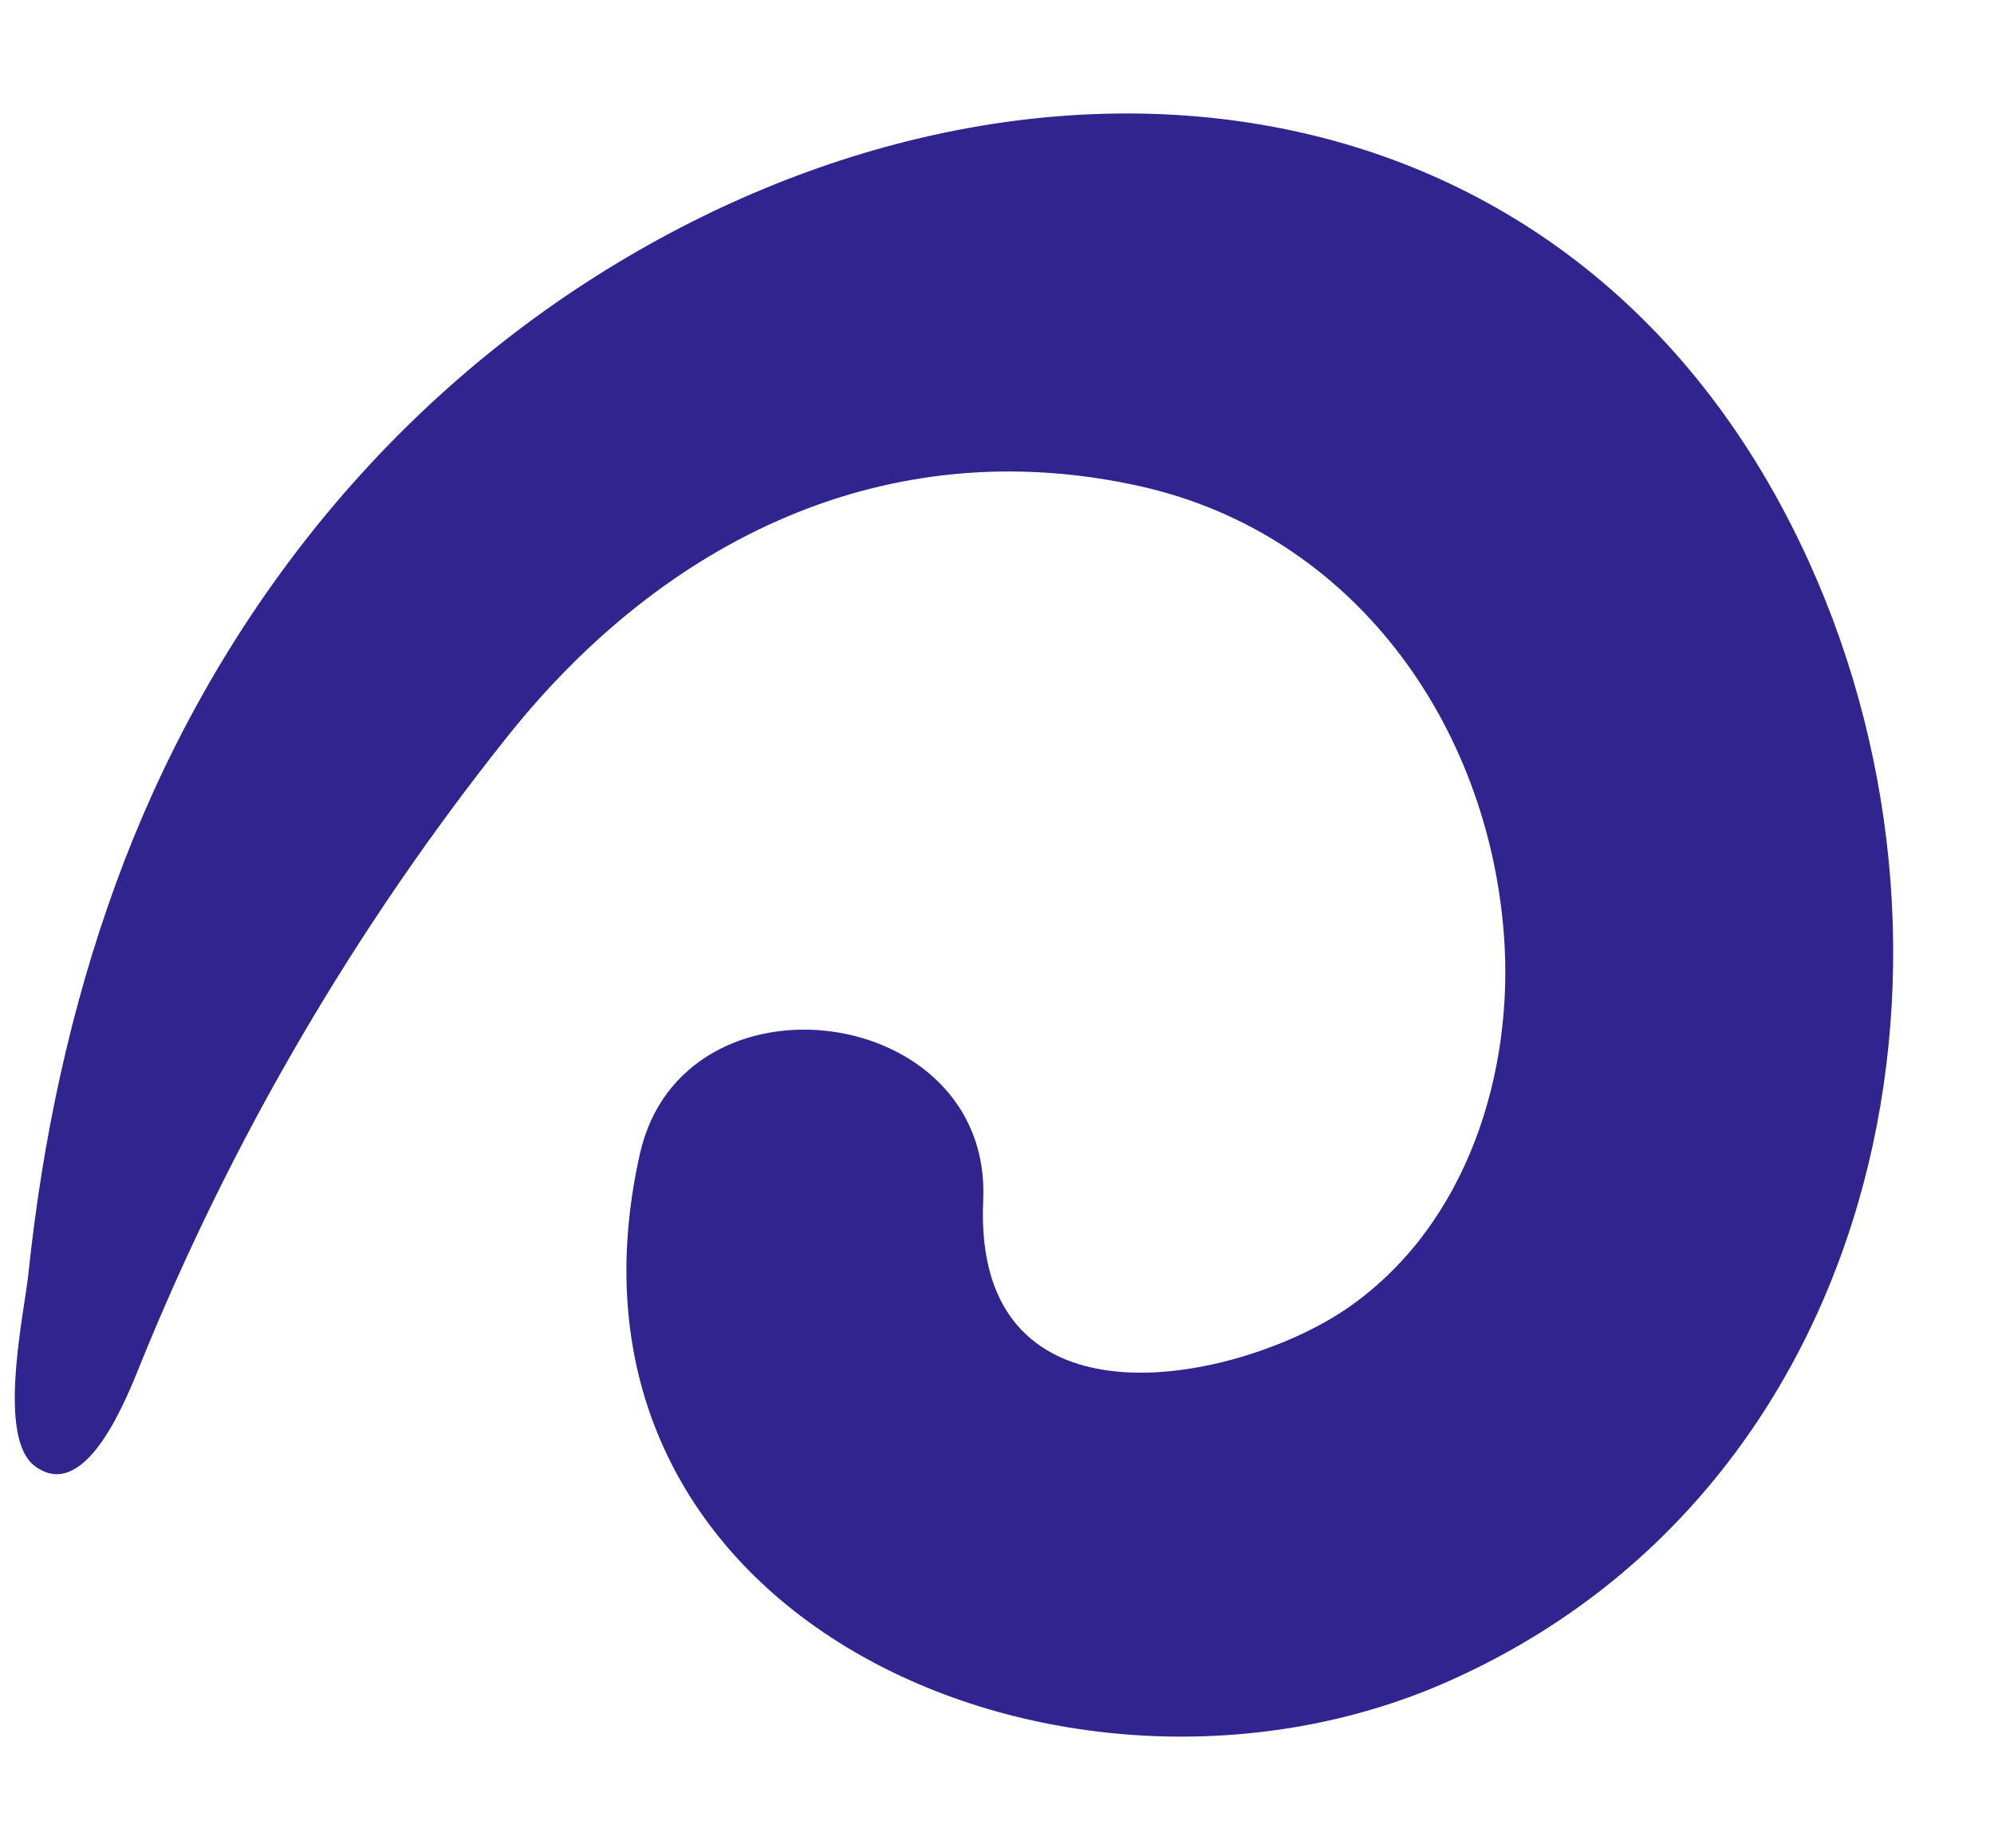 <?xml version="1.0" encoding="UTF-8" standalone="no"?><svg xmlns="http://www.w3.org/2000/svg" xmlns:xlink="http://www.w3.org/1999/xlink" fill="#000000" height="937.9" preserveAspectRatio="xMidYMid meet" version="1" viewBox="-7.5 -57.6 1012.1 937.9" width="1012.1" zoomAndPan="magnify"><g id="change1_1"><path d="M6.78,683.11c-14.32-19.14-1.8-75.65,0.13-94.14c7.06-67.51,21.17-134.48,44.48-198.3 C97.63,264.06,181.12,154.54,295.54,82.26C516.95-57.61,795.38-25.28,910.35,226.85c94.17,206.52,34.55,474.17-184.74,569.85 C534.16,880.26,263.95,765.7,317.29,528.1c21.76-96.95,178.89-76.69,174.26,23.57c-5.62,122.24,131.57,92.09,185.79,54.09 c59.89-41.99,83.77-118.96,78.51-188.82c-8.08-107.38-76.8-203.75-184.82-227.77c-128.52-28.58-241.4,27.44-320.55,126.55 C172.9,412.86,109.54,521.34,63.03,636.64c-7.88,19.53-28.13,68.65-52.97,49.81C8.84,685.53,7.75,684.4,6.78,683.11z" fill="#30248e"/></g></svg>